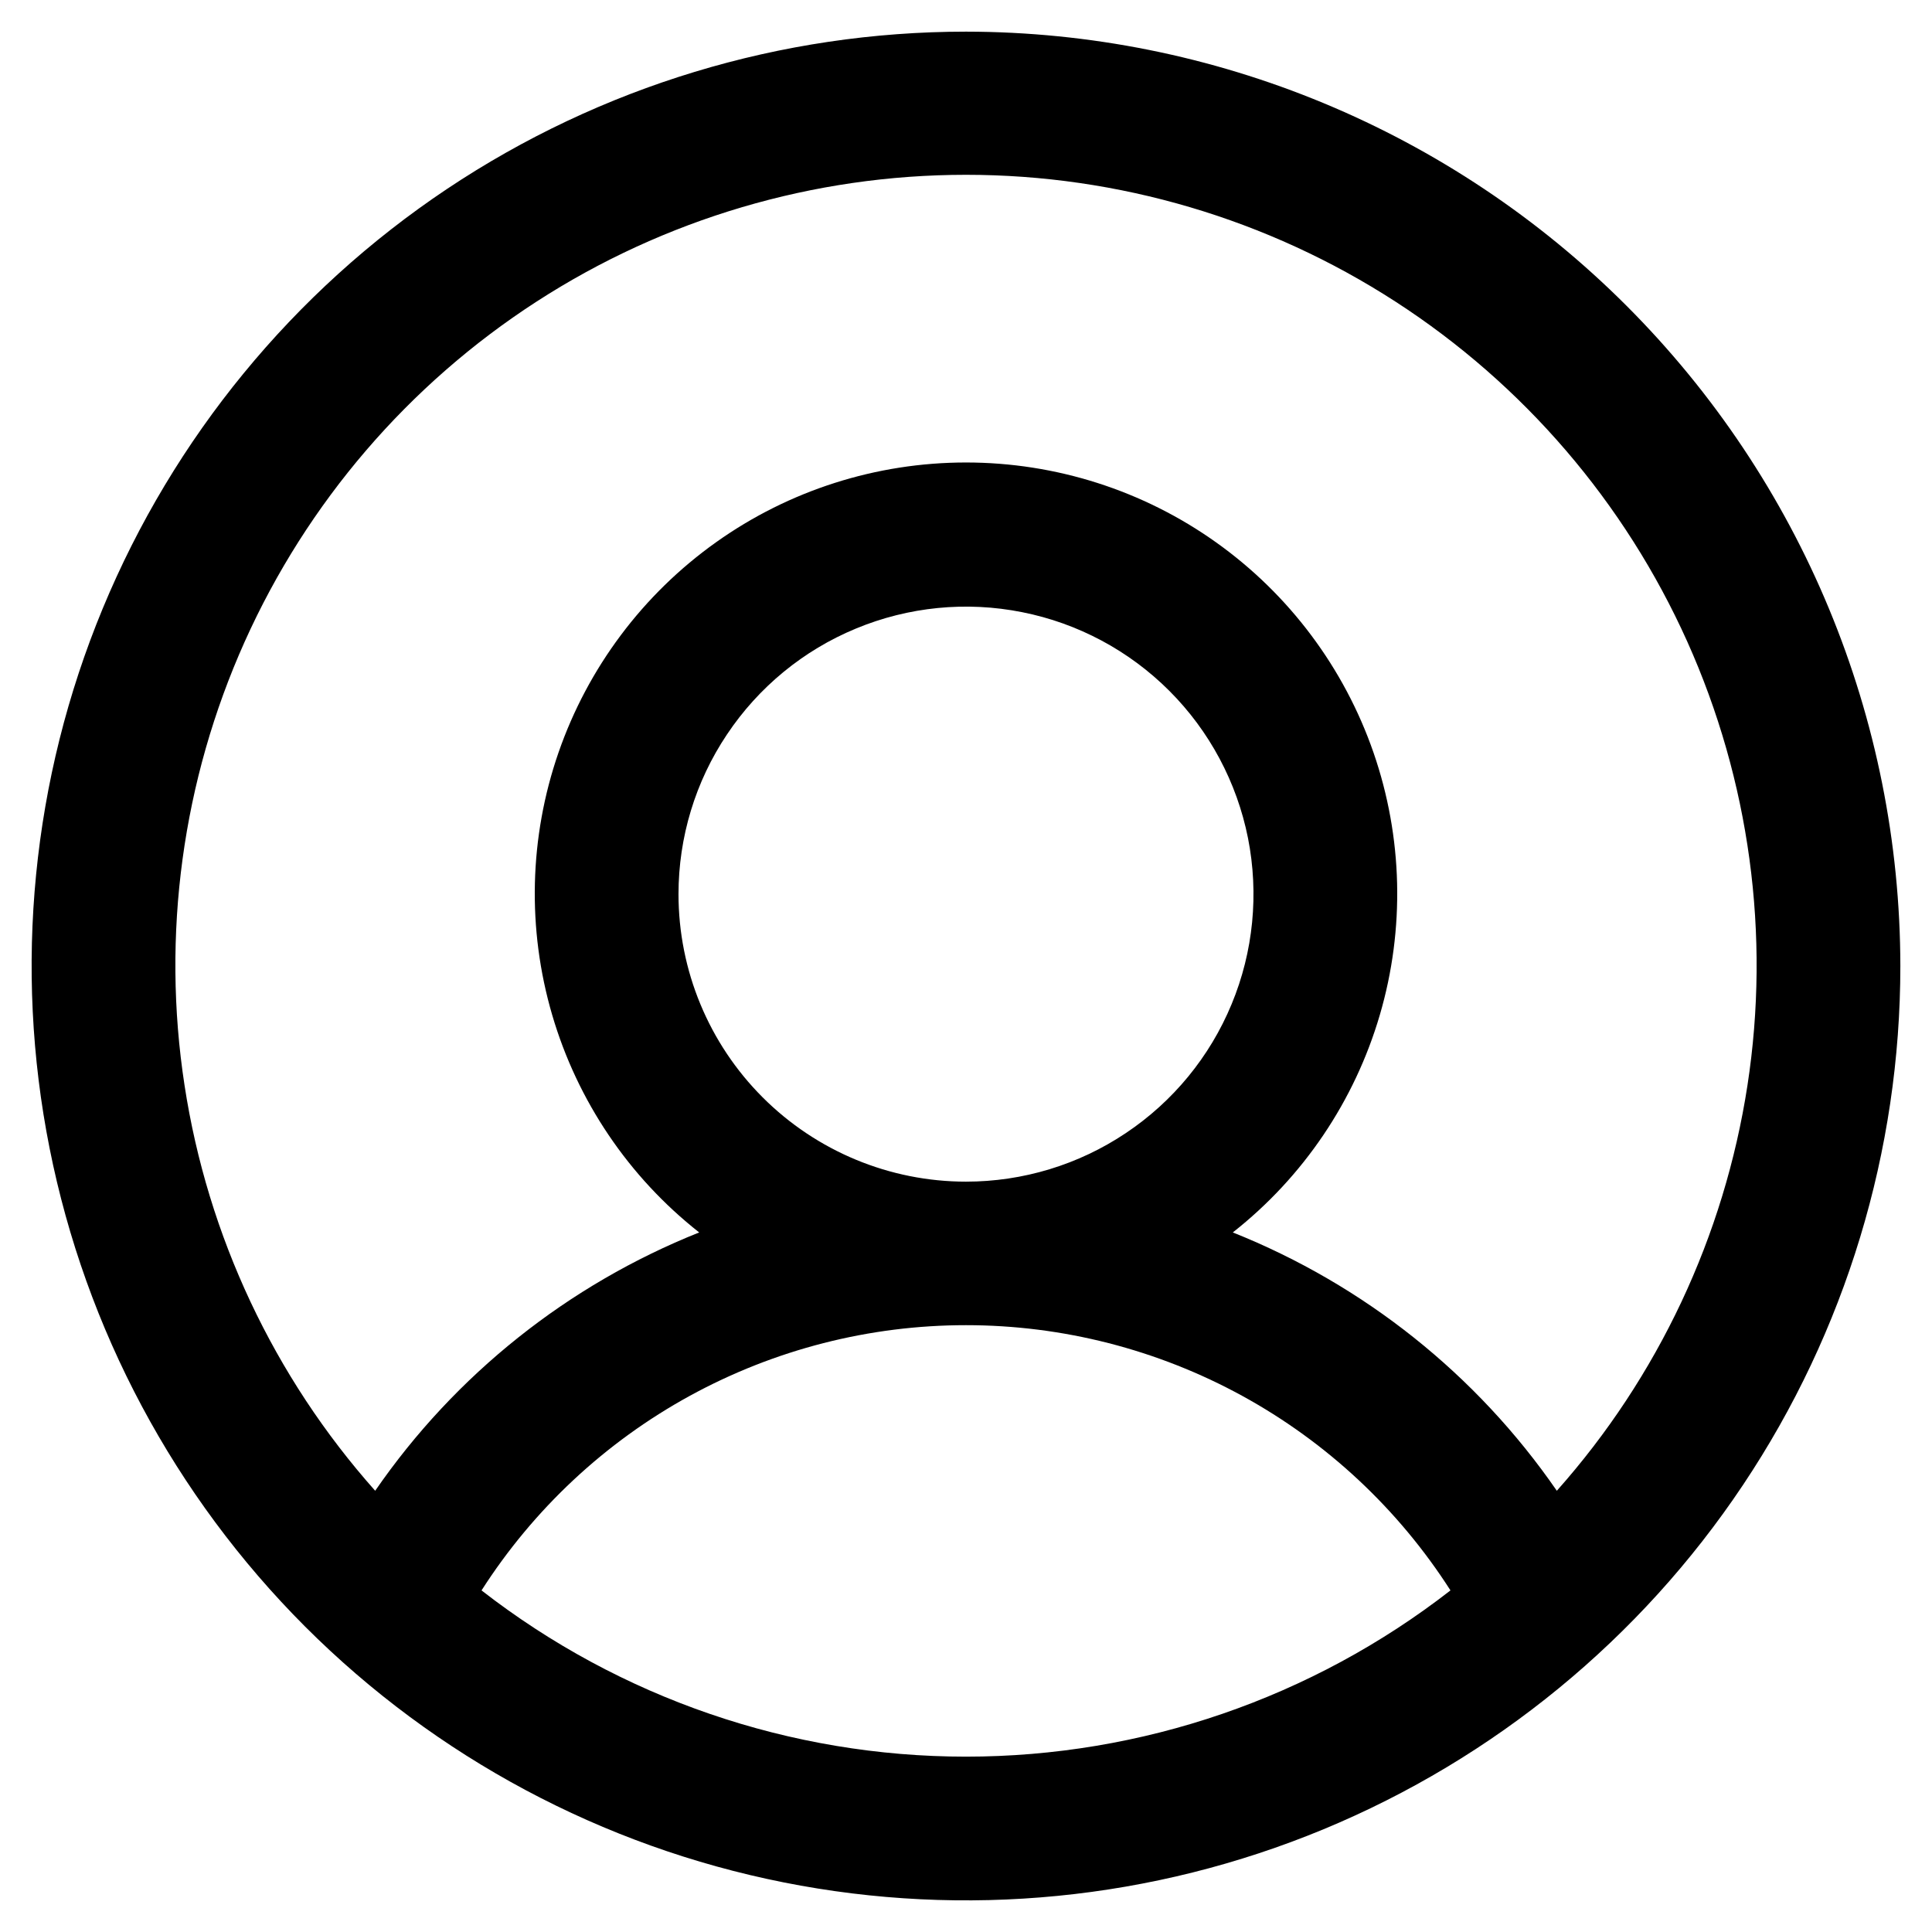 <svg width="21" height="21" viewBox="0 0 21 21" fill="none" xmlns="http://www.w3.org/2000/svg">
<path d="M10.5 0.344C8.491 0.344 6.528 0.939 4.857 2.055C3.187 3.171 1.886 4.758 1.117 6.613C0.348 8.469 0.147 10.511 0.539 12.481C0.931 14.451 1.898 16.261 3.318 17.682C4.739 19.102 6.548 20.069 8.519 20.461C10.489 20.853 12.531 20.652 14.387 19.883C16.242 19.114 17.829 17.813 18.945 16.142C20.061 14.472 20.656 12.509 20.656 10.5C20.653 7.807 19.582 5.226 17.678 3.322C15.774 1.418 13.193 0.347 10.5 0.344ZM5.234 17.287C5.8 16.403 6.578 15.676 7.498 15.172C8.419 14.668 9.451 14.404 10.5 14.404C11.549 14.404 12.581 14.668 13.502 15.172C14.422 15.676 15.2 16.403 15.766 17.287C14.26 18.458 12.407 19.094 10.5 19.094C8.593 19.094 6.74 18.458 5.234 17.287ZM7.375 9.719C7.375 9.101 7.558 8.496 7.902 7.983C8.245 7.469 8.733 7.068 9.304 6.832C9.875 6.595 10.504 6.533 11.11 6.654C11.716 6.774 12.273 7.072 12.71 7.509C13.147 7.946 13.444 8.503 13.565 9.109C13.685 9.715 13.624 10.344 13.387 10.915C13.151 11.486 12.75 11.974 12.236 12.317C11.722 12.661 11.118 12.844 10.5 12.844C9.671 12.844 8.876 12.514 8.29 11.928C7.704 11.342 7.375 10.548 7.375 9.719ZM16.922 16.204C16.051 14.941 14.825 13.965 13.4 13.396C14.166 12.794 14.724 11.967 14.998 11.032C15.272 10.097 15.248 9.1 14.929 8.179C14.61 7.259 14.012 6.46 13.218 5.895C12.425 5.33 11.474 5.027 10.5 5.027C9.526 5.027 8.575 5.33 7.782 5.895C6.988 6.46 6.39 7.259 6.071 8.179C5.752 9.1 5.728 10.097 6.002 11.032C6.276 11.967 6.834 12.794 7.6 13.396C6.175 13.965 4.949 14.941 4.078 16.204C2.977 14.966 2.257 13.436 2.006 11.798C1.754 10.161 1.982 8.485 2.66 6.974C3.339 5.462 4.44 4.179 5.831 3.279C7.222 2.379 8.843 1.9 10.5 1.9C12.157 1.9 13.778 2.379 15.169 3.279C16.56 4.179 17.661 5.462 18.34 6.974C19.018 8.485 19.246 10.161 18.994 11.798C18.742 13.436 18.023 14.966 16.922 16.204Z" fill="black"/>
</svg>
